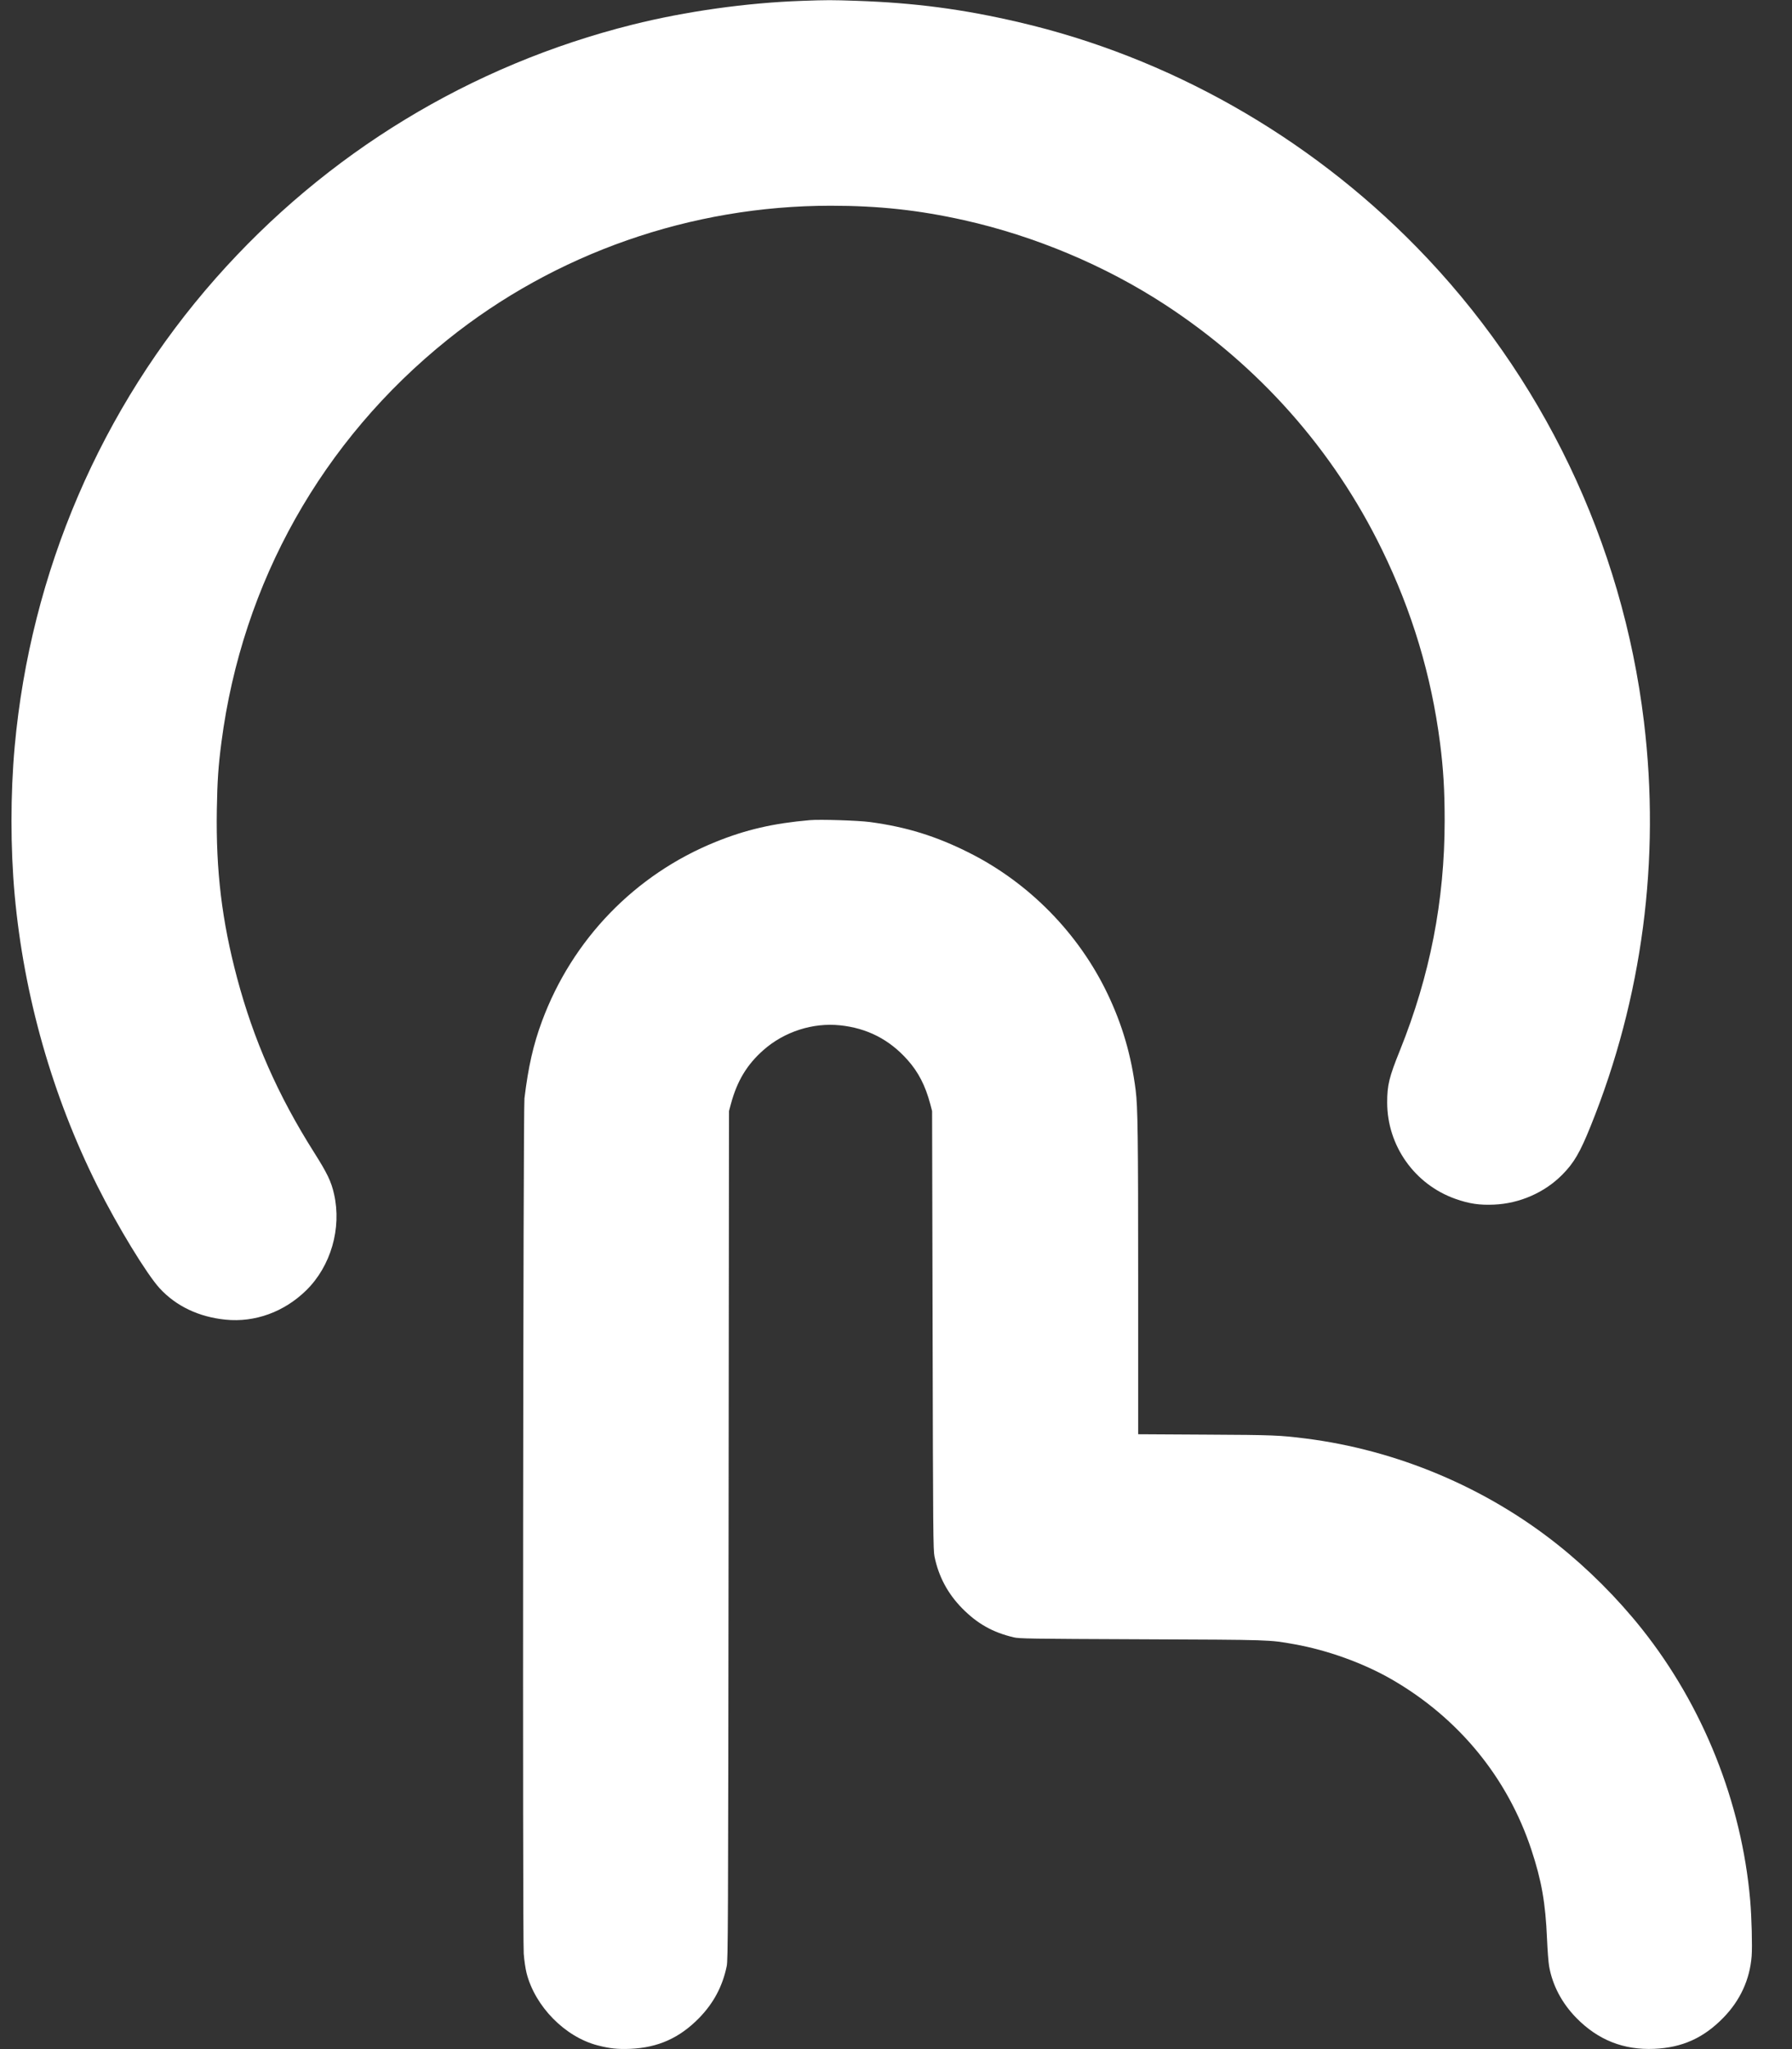 <svg width="42" height="48" viewBox="0 0 42 48" fill="none" xmlns="http://www.w3.org/2000/svg">
<rect x="0" y="0" width="42" height="48" fill="#333333" stroke="none"/>
<path fill-rule="evenodd" clip-rule="evenodd" d="M18.795 0.02C17.501 0.065 16.068 0.266 14.821 0.578C11.027 1.528 7.65 3.582 5.056 6.519C2.364 9.567 0.716 13.406 0.344 17.491C0.244 18.6 0.244 19.864 0.344 20.966C0.56 23.329 1.227 25.674 2.283 27.783C2.755 28.726 3.437 29.844 3.741 30.177C4.126 30.596 4.659 30.85 5.287 30.913C5.974 30.982 6.66 30.733 7.177 30.226C7.754 29.661 8.011 28.774 7.83 27.974C7.764 27.678 7.671 27.484 7.361 26.995C6.516 25.66 5.946 24.368 5.556 22.906C5.2 21.569 5.059 20.398 5.082 18.971C5.093 18.295 5.117 17.944 5.19 17.386C5.677 13.646 7.549 10.316 10.491 7.956C13.015 5.931 16.195 4.82 19.467 4.819C20.594 4.819 21.533 4.921 22.596 5.158C24.251 5.528 25.898 6.219 27.3 7.133C29.507 8.571 31.25 10.537 32.389 12.874C33.098 14.326 33.545 15.813 33.751 17.405C33.829 18.013 33.859 18.512 33.859 19.229C33.858 21.098 33.516 22.853 32.811 24.605C32.557 25.234 32.512 25.419 32.512 25.824C32.512 26.84 33.157 27.748 34.116 28.085C34.437 28.198 34.676 28.233 35.017 28.218C35.616 28.192 36.199 27.937 36.614 27.519C36.889 27.242 37.032 26.998 37.284 26.371C38.493 23.375 38.92 20.134 38.53 16.906C38.024 12.71 36.146 8.794 33.195 5.782C30.643 3.178 27.382 1.335 23.883 0.521C22.569 0.214 21.432 0.065 20.072 0.019C19.479 -0.001 19.4 -0.001 18.795 0.02ZM18.977 19.212C18.126 19.286 17.479 19.435 16.769 19.723C14.884 20.486 13.414 22.004 12.702 23.924C12.499 24.473 12.381 24.992 12.292 25.728C12.261 25.978 12.245 45.367 12.275 45.765C12.287 45.922 12.315 46.112 12.341 46.218C12.54 47 13.24 47.713 14.004 47.912C14.289 47.986 14.479 48.006 14.77 47.994C15.423 47.966 15.927 47.74 16.386 47.271C16.725 46.923 16.934 46.531 17.032 46.059C17.063 45.907 17.066 45.29 17.076 35.962L17.086 26.026L17.13 25.862C17.276 25.32 17.508 24.936 17.896 24.595C18.384 24.166 19.051 23.951 19.69 24.018C20.323 24.084 20.844 24.35 21.268 24.826C21.523 25.11 21.688 25.43 21.803 25.862L21.846 26.026L21.858 31.162C21.868 35.915 21.872 36.31 21.902 36.459C21.998 36.929 22.211 37.328 22.548 37.672C22.903 38.033 23.267 38.239 23.758 38.354C23.891 38.386 24.119 38.389 26.753 38.4C29.825 38.413 29.74 38.41 30.336 38.516C31.116 38.655 31.959 38.96 32.619 39.34C34.19 40.247 35.333 41.641 35.893 43.334C36.131 44.055 36.222 44.573 36.258 45.412C36.269 45.676 36.291 45.966 36.307 46.057C36.385 46.504 36.606 46.924 36.948 47.272C37.454 47.787 38.054 48.025 38.77 47.994C39.425 47.966 39.926 47.741 40.39 47.266C40.786 46.861 41.011 46.371 41.054 45.824C41.072 45.598 41.054 44.906 41.02 44.515C40.822 42.226 39.917 39.96 38.48 38.155C37.91 37.439 37.219 36.748 36.506 36.182C34.819 34.841 32.743 33.968 30.603 33.697C29.987 33.62 29.854 33.614 28.256 33.606L26.676 33.597L26.676 30.023C26.676 26.603 26.667 25.928 26.617 25.536C26.514 24.722 26.305 24.007 25.959 23.282C25.282 21.866 24.124 20.685 22.721 19.979C21.943 19.587 21.246 19.371 20.388 19.256C20.112 19.219 19.217 19.191 18.977 19.212Z" fill="white"/>
</svg>
